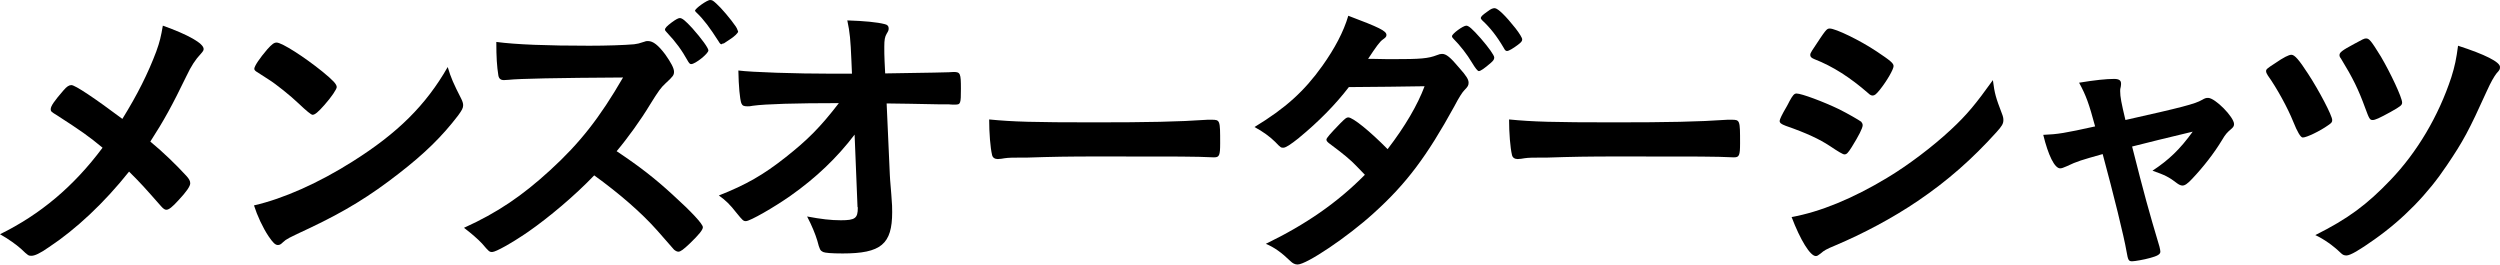 <?xml version="1.0" encoding="UTF-8"?><svg id="_イヤー_2" xmlns="http://www.w3.org/2000/svg" viewBox="0 0 188.832 19.979"><g id="design"><g><path d="M11.816,3.851c.242-.66,.352-1.122,.484-1.914,1.915,.683,3.081,1.342,3.081,1.761,0,.109-.044,.176-.198,.352-.418,.439-.748,.946-1.1,1.694-1.1,2.267-1.694,3.345-2.729,4.95,.99,.814,1.98,1.783,2.729,2.597,.198,.22,.286,.374,.286,.55,0,.221-.264,.616-.88,1.276-.462,.507-.726,.727-.924,.727-.11,0-.22-.066-.396-.265-1.32-1.496-1.452-1.65-2.42-2.618-1.87,2.354-4.005,4.356-6.073,5.721-.66,.462-1.056,.638-1.298,.638-.22,0-.242,0-.792-.527-.374-.33-.924-.727-1.584-1.101,3.037-1.496,5.545-3.586,7.745-6.534-1.034-.858-1.562-1.232-3.433-2.443-.44-.264-.484-.308-.484-.461,0-.242,.264-.617,.968-1.431,.242-.286,.418-.396,.594-.396,.286,0,1.76,.99,3.851,2.553,1.145-1.849,1.937-3.433,2.575-5.127Z"/><path d="M34.829,7.438c.11,.22,.154,.374,.154,.506,0,.22-.088,.374-.374,.77-1.21,1.585-2.509,2.861-4.467,4.379-2.2,1.717-4.071,2.86-6.711,4.115-1.694,.792-1.782,.836-2.046,1.078-.176,.176-.264,.22-.396,.22-.198,0-.374-.176-.704-.66-.44-.66-.858-1.562-1.1-2.332,2.222-.507,4.885-1.694,7.459-3.323,3.388-2.134,5.523-4.246,7.173-7.129,.242,.814,.44,1.255,1.012,2.377Zm-14.654-3.697c.375-.418,.528-.527,.727-.527,.418,.021,2.068,1.078,3.432,2.178,.836,.683,1.1,.969,1.1,1.188,0,.154-.396,.748-.924,1.343-.484,.55-.726,.748-.902,.748q-.154,0-1.056-.858c-.572-.55-1.716-1.475-2.288-1.826q-.77-.507-.924-.595c-.088-.065-.132-.132-.132-.197,0-.198,.418-.814,.968-1.453Z"/><path d="M50.823,14.721c1.408,1.275,2.267,2.2,2.267,2.441,0,.198-.286,.551-.968,1.211-.506,.484-.726,.638-.88,.638-.088,0-.198-.044-.33-.153q-.242-.287-1.254-1.431c-1.21-1.364-2.86-2.794-4.775-4.181-1.452,1.519-3.41,3.168-4.995,4.269-1.254,.858-2.442,1.519-2.707,1.519-.22,0-.242-.022-.77-.639-.308-.33-.814-.77-1.364-1.188,2.531-1.145,4.401-2.421,6.491-4.335,2.266-2.068,3.763-3.982,5.522-7.019q-7.437,.043-8.647,.176c-.264,.021-.308,.021-.352,.021-.242,0-.374-.109-.418-.352-.11-.704-.154-1.364-.154-2.53,1.497,.198,3.829,.286,7.019,.286,1.298,0,2.663-.045,3.389-.11,.286-.044,.33-.044,.792-.198,.088-.044,.132-.044,.264-.044,.374,0,.77,.308,1.298,1.013,.418,.594,.66,1.033,.66,1.298,0,.264-.066,.353-.638,.88-.352,.33-.506,.528-1.188,1.629-.66,1.1-1.672,2.508-2.508,3.498,1.716,1.145,2.882,2.046,4.247,3.301Zm1.166-10.056c-.506-.902-.924-1.475-1.628-2.223q-.132-.132-.132-.198c0-.132,.132-.264,.506-.55,.33-.242,.506-.33,.616-.33,.176,0,.418,.198,.946,.771,.704,.792,1.21,1.496,1.21,1.672,0,.242-.99,1.034-1.298,1.034-.088,0-.132-.044-.22-.176Zm3.081-1.65c-.154,.11-.33,.22-.396,.264-.022,0-.044,0-.11,.022q-.044,.021-.066,.044c-.066,0-.132-.066-.22-.22-.66-1.034-1.122-1.65-1.65-2.156q-.066-.045-.132-.154c0-.176,.946-.836,1.144-.814,.154,0,.22,.044,.462,.264,.375,.33,1.101,1.188,1.475,1.738,.044,.066,.11,.177,.176,.375,0,.109-.264,.373-.682,.638Z"/><path d="M64.551,10.167c-1.32,1.738-2.905,3.256-4.841,4.62-1.254,.88-3.059,1.915-3.367,1.915-.198,0-.242-.045-.726-.639-.462-.594-.792-.924-1.32-1.298,2.068-.814,3.366-1.562,5.039-2.883s2.618-2.267,4.026-4.093c-3.234,0-5.544,.066-6.491,.198-.198,.044-.308,.044-.396,.044-.308,0-.396-.044-.484-.242-.11-.352-.198-1.254-.22-2.464,1.012,.132,4.334,.241,7.107,.241h1.474l-.044-1.033c-.066-1.519-.11-2.068-.308-2.992,1.298,.043,2.244,.131,2.838,.285,.198,.044,.286,.154,.286,.309s-.022,.197-.154,.418c-.132,.22-.176,.462-.176,.968,0,.33,0,.727,.022,1.122l.044,.902c3.873-.066,4.335-.066,4.797-.088q.22-.021,.374-.021c.506,0,.55,.109,.55,1.254,0,1.144-.022,1.21-.44,1.21h-.132c-.066,0-.198,0-.374-.022h-.814c-1.298-.021-3.08-.065-3.85-.065l.242,5.413c0,.197,.022,.308,.11,1.451,.066,.858,.066,.969,.066,1.343,0,2.421-.836,3.124-3.741,3.124-.858,0-1.32-.044-1.474-.109-.22-.11-.264-.176-.44-.858-.154-.506-.396-1.101-.77-1.826,1.056,.198,1.783,.286,2.553,.286,1.078,0,1.276-.154,1.276-.946,0,0,0-.044-.022-.065l-.22-5.457Z"/><path d="M82.657,9.242c4.026,0,6.337-.044,8.559-.198h.286c.66,0,.66,.022,.66,1.783,0,.901-.066,1.056-.44,1.056h-.088c-1.452-.065-2.266-.065-8.625-.065-2.333,0-3.499,.021-5.523,.088h-.638c-.704,0-.814,.021-1.232,.088-.11,0-.198,.021-.242,.021-.242,0-.396-.109-.44-.308-.132-.55-.22-1.673-.22-2.685,1.782,.176,3.345,.22,7.943,.22Z"/><path d="M98.122,10.409c-.66,.527-1.012,.748-1.188,.748-.176,0-.198,0-.616-.44-.396-.396-.946-.792-1.562-1.122,2.354-1.431,3.762-2.707,5.126-4.621,.924-1.298,1.606-2.574,1.958-3.784,2.332,.88,2.882,1.144,2.882,1.452,0,.132-.066,.198-.286,.352-.22,.154-.506,.551-1.1,1.453h.396c.77,.021,1.32,.021,1.452,.021,2.134,0,2.685-.044,3.367-.309,.176-.065,.242-.088,.374-.088,.308,0,.616,.242,1.298,1.057,.55,.616,.704,.88,.704,1.122,0,.198-.066,.308-.308,.55-.176,.176-.44,.595-.771,1.232-2.068,3.763-3.608,5.831-6.095,8.075-1.958,1.782-5.061,3.872-5.743,3.872-.198,0-.374-.088-.55-.264-.66-.638-1.21-1.034-1.848-1.298,3.037-1.475,5.391-3.103,7.481-5.215q-.154-.154-.638-.66c-.462-.484-.968-.902-2.09-1.738-.132-.11-.176-.176-.176-.264,0-.11,.286-.44,1.056-1.232,.374-.374,.462-.44,.594-.44,.352,0,1.65,1.057,2.97,2.398,1.32-1.716,2.267-3.344,2.794-4.752q-2.508,.043-5.721,.065c-1.012,1.32-2.289,2.618-3.763,3.829Zm14.478-5.655c-.484,.418-.77,.616-.902,.616q-.132,0-.528-.66c-.352-.594-.88-1.276-1.386-1.782-.088-.088-.11-.132-.11-.198,0-.176,.836-.792,1.078-.792,.176,0,.44,.22,1.1,.968,.594,.683,1.012,1.276,1.012,1.431,0,.153-.066,.242-.264,.418Zm.99-1.122c-.528-.902-1.034-1.54-1.628-2.09-.088-.089-.11-.133-.11-.177,0-.11,.11-.22,.484-.483,.286-.221,.418-.265,.572-.265,.242,.022,.814,.572,1.562,1.519,.308,.396,.506,.726,.506,.836,0,.132-.066,.22-.33,.418-.352,.264-.682,.462-.814,.462-.088,0-.154-.044-.242-.22Z"/><path d="M121.927,9.242c4.026,0,6.337-.044,8.559-.198h.286c.66,0,.66,.022,.66,1.783,0,.901-.066,1.056-.44,1.056h-.088c-1.452-.065-2.266-.065-8.625-.065-2.333,0-3.499,.021-5.523,.088h-.638c-.704,0-.814,.021-1.232,.088-.11,0-.198,.021-.242,.021-.242,0-.396-.109-.44-.308-.132-.55-.22-1.673-.22-2.685,1.782,.176,3.345,.22,7.943,.22Z"/><path d="M139.879,11.09c-.308,.484-.396,.572-.572,.572q-.154,0-1.1-.639c-.77-.506-1.738-.968-3.323-1.518-.352-.133-.462-.221-.462-.374,0-.11,.176-.484,.528-1.079,.088-.176,.176-.308,.22-.418,.242-.439,.352-.571,.528-.571,.374,0,2.024,.616,3.212,1.188,.66,.33,1.496,.813,1.672,.945,.066,.088,.11,.154,.11,.264,0,.221-.308,.814-.814,1.629Zm11.332-2.508c.088,.22,.11,.352,.11,.483,0,.286-.11,.462-.528,.925-1.827,2.023-3.697,3.674-5.941,5.192-1.915,1.298-4.115,2.464-6.249,3.366-.638,.264-.836,.374-1.078,.594-.198,.154-.264,.198-.374,.198-.418,0-1.167-1.21-1.826-2.948,2.134-.374,4.643-1.408,7.195-2.948,1.584-.946,3.477-2.376,4.841-3.653,1.21-1.121,1.892-1.958,3.168-3.74,.132,1.034,.22,1.32,.682,2.531Zm-9.219-1.805c-.286,.352-.396,.439-.55,.439-.088,0-.198-.043-.33-.176-1.364-1.188-2.662-2.024-4.07-2.574-.22-.088-.308-.176-.308-.309,0-.088,.022-.153,.132-.33,1.056-1.605,1.1-1.672,1.342-1.672,.44,0,2.266,.881,3.521,1.717,1.056,.704,1.298,.902,1.298,1.122,0,.241-.506,1.122-1.034,1.782Z"/><path d="M166.324,7.547c.22-.132,.308-.153,.462-.153,.528,0,1.958,1.452,1.958,1.979,0,.154-.066,.242-.22,.375-.308,.264-.418,.373-.704,.857-.572,.946-1.386,2.002-2.244,2.904-.352,.375-.55,.506-.726,.506-.132,0-.264-.065-.418-.176-.594-.462-.902-.615-1.848-.945,1.232-.814,2.068-1.606,3.037-2.949q-2.86,.683-4.577,1.123c.924,3.652,1.254,4.84,2.068,7.568,.044,.198,.066,.286,.066,.374,0,.198-.22,.33-.814,.484-.374,.11-1.122,.242-1.32,.242-.264,0-.308-.089-.418-.727-.198-1.166-.99-4.356-1.805-7.371-1.628,.462-1.892,.528-2.728,.925-.242,.109-.374,.153-.484,.153-.418,0-.902-.99-1.276-2.53,1.1-.044,1.628-.132,3.917-.638-.462-1.717-.682-2.333-1.21-3.301,1.188-.198,2.068-.286,2.641-.286,.374,0,.528,.11,.528,.353,0,.065,0,.109-.022,.241-.044,.133-.044,.221-.044,.33,0,.44,.088,.881,.396,2.179,4.225-.946,5.259-1.21,5.787-1.519Z"/><path d="M174.332,5.567c.836,1.277,1.826,3.169,1.826,3.499,0,.154-.044,.22-.308,.396-.616,.44-1.628,.925-1.915,.925q-.242,0-.726-1.21c-.396-.99-1.232-2.531-1.914-3.477-.088-.133-.132-.242-.132-.33,0-.133,.066-.198,.682-.594,.638-.44,1.034-.639,1.232-.639,.242,0,.572,.374,1.254,1.43Zm14.5-.506c0,.176-.022,.221-.264,.484-.198,.264-.418,.639-.726,1.32-1.364,3.015-1.782,3.784-3.015,5.611-1.452,2.178-3.3,4.07-5.479,5.61-1.145,.813-1.826,1.21-2.112,1.21-.176,0-.286-.044-.44-.198-.572-.55-1.254-1.034-1.914-1.342,2.464-1.232,3.895-2.288,5.699-4.181,1.98-2.068,3.609-4.797,4.577-7.745,.264-.836,.374-1.386,.506-2.376,2.046,.66,3.168,1.231,3.168,1.605Zm-8.251,3.389c-.88,.484-1.188,.616-1.364,.616-.22,0-.264-.088-.572-.924-.506-1.387-.924-2.245-1.826-3.719-.088-.11-.11-.176-.11-.265,0-.197,.198-.352,1.1-.836,.638-.352,.771-.418,.902-.418,.242,0,.374,.154,1.122,1.364,.726,1.232,1.606,3.103,1.606,3.477,0,.198-.11,.286-.858,.704Z"/></g></g></svg>